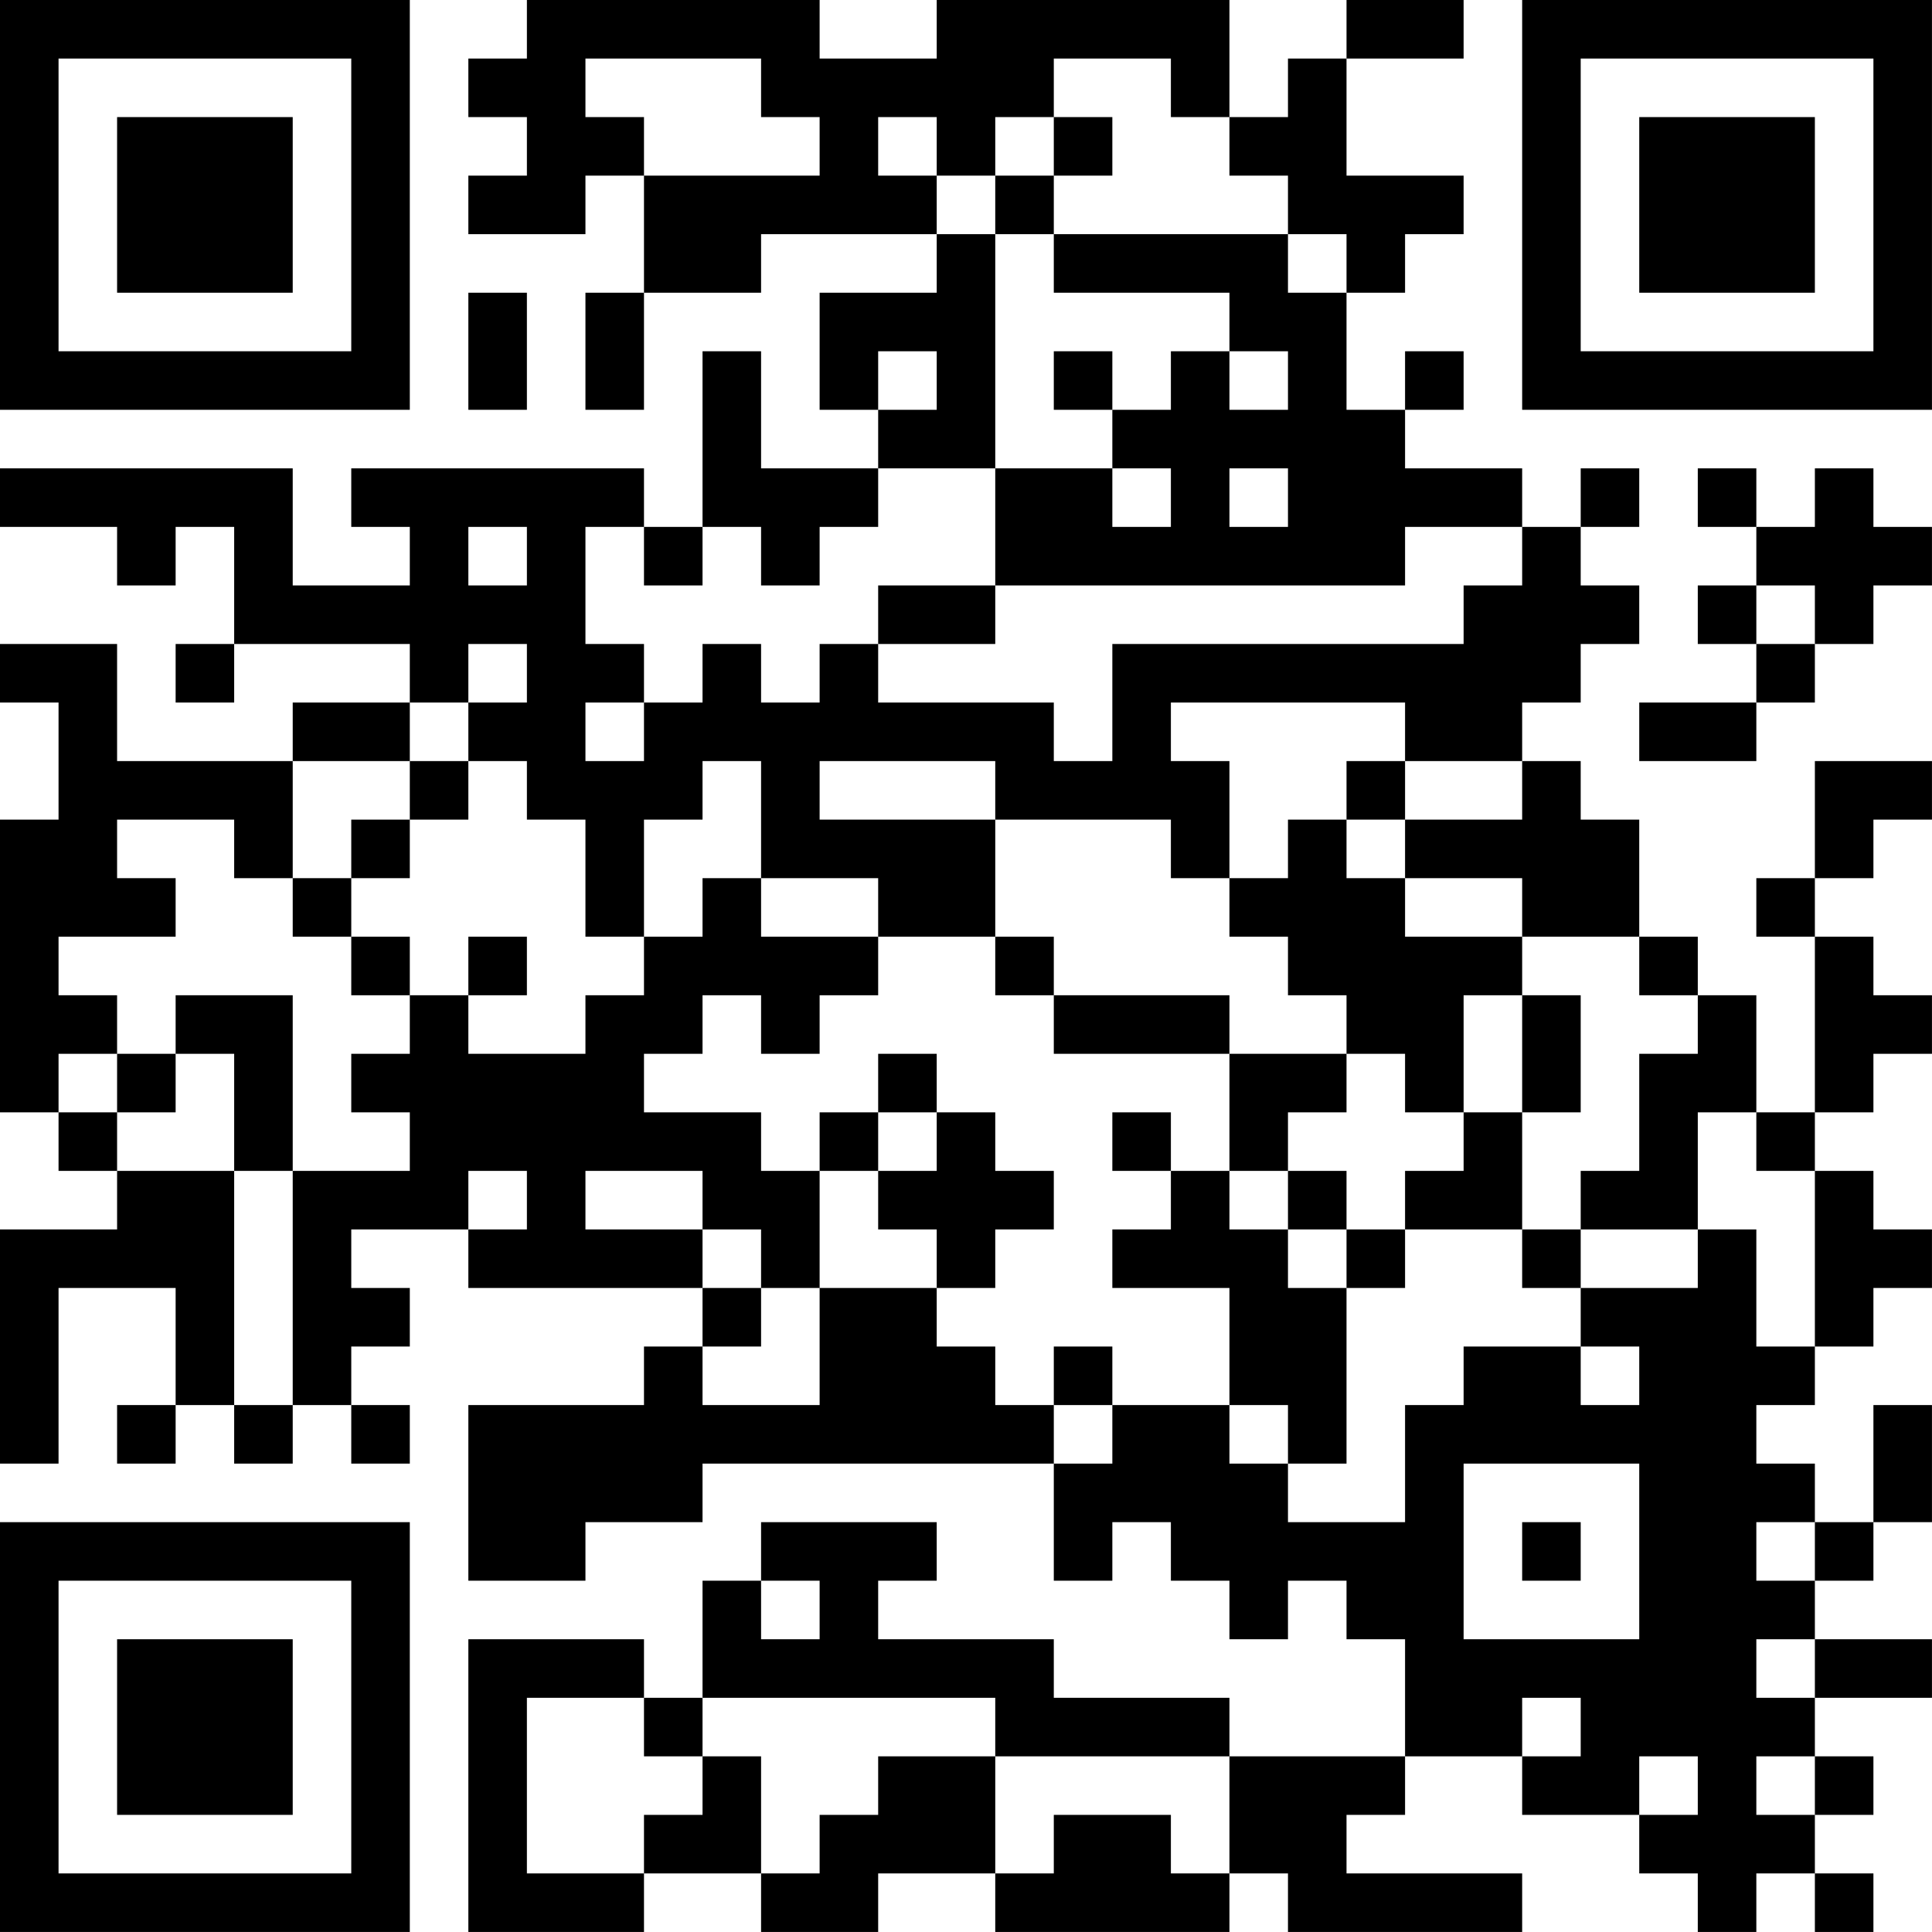 <?xml version="1.0" encoding="UTF-8"?>
<svg xmlns="http://www.w3.org/2000/svg" version="1.1" width="400" height="400" viewBox="0 0 400 400"><rect x="0" y="0" width="400" height="400" fill="#ffffff"/><g transform="scale(12.121)"><g transform="translate(0,0)"><path fill-rule="evenodd" d="M9 0L9 1L8 1L8 2L9 2L9 3L8 3L8 4L10 4L10 3L11 3L11 5L10 5L10 7L11 7L11 5L13 5L13 4L16 4L16 5L14 5L14 7L15 7L15 8L13 8L13 6L12 6L12 9L11 9L11 8L6 8L6 9L7 9L7 10L5 10L5 8L0 8L0 9L2 9L2 10L3 10L3 9L4 9L4 11L3 11L3 12L4 12L4 11L7 11L7 12L5 12L5 13L2 13L2 11L0 11L0 12L1 12L1 14L0 14L0 19L1 19L1 20L2 20L2 21L0 21L0 25L1 25L1 22L3 22L3 24L2 24L2 25L3 25L3 24L4 24L4 25L5 25L5 24L6 24L6 25L7 25L7 24L6 24L6 23L7 23L7 22L6 22L6 21L8 21L8 22L12 22L12 23L11 23L11 24L8 24L8 27L10 27L10 26L12 26L12 25L18 25L18 27L19 27L19 26L20 26L20 27L21 27L21 28L22 28L22 27L23 27L23 28L24 28L24 30L21 30L21 29L18 29L18 28L15 28L15 27L16 27L16 26L13 26L13 27L12 27L12 29L11 29L11 28L8 28L8 33L11 33L11 32L13 32L13 33L15 33L15 32L17 32L17 33L21 33L21 32L22 32L22 33L26 33L26 32L23 32L23 31L24 31L24 30L26 30L26 31L28 31L28 32L29 32L29 33L30 33L30 32L31 32L31 33L32 33L32 32L31 32L31 31L32 31L32 30L31 30L31 29L33 29L33 28L31 28L31 27L32 27L32 26L33 26L33 24L32 24L32 26L31 26L31 25L30 25L30 24L31 24L31 23L32 23L32 22L33 22L33 21L32 21L32 20L31 20L31 19L32 19L32 18L33 18L33 17L32 17L32 16L31 16L31 15L32 15L32 14L33 14L33 13L31 13L31 15L30 15L30 16L31 16L31 19L30 19L30 17L29 17L29 16L28 16L28 14L27 14L27 13L26 13L26 12L27 12L27 11L28 11L28 10L27 10L27 9L28 9L28 8L27 8L27 9L26 9L26 8L24 8L24 7L25 7L25 6L24 6L24 7L23 7L23 5L24 5L24 4L25 4L25 3L23 3L23 1L25 1L25 0L23 0L23 1L22 1L22 2L21 2L21 0L16 0L16 1L14 1L14 0ZM10 1L10 2L11 2L11 3L14 3L14 2L13 2L13 1ZM18 1L18 2L17 2L17 3L16 3L16 2L15 2L15 3L16 3L16 4L17 4L17 8L15 8L15 9L14 9L14 10L13 10L13 9L12 9L12 10L11 10L11 9L10 9L10 11L11 11L11 12L10 12L10 13L11 13L11 12L12 12L12 11L13 11L13 12L14 12L14 11L15 11L15 12L18 12L18 13L19 13L19 11L25 11L25 10L26 10L26 9L24 9L24 10L17 10L17 8L19 8L19 9L20 9L20 8L19 8L19 7L20 7L20 6L21 6L21 7L22 7L22 6L21 6L21 5L18 5L18 4L22 4L22 5L23 5L23 4L22 4L22 3L21 3L21 2L20 2L20 1ZM18 2L18 3L17 3L17 4L18 4L18 3L19 3L19 2ZM8 5L8 7L9 7L9 5ZM15 6L15 7L16 7L16 6ZM18 6L18 7L19 7L19 6ZM21 8L21 9L22 9L22 8ZM29 8L29 9L30 9L30 10L29 10L29 11L30 11L30 12L28 12L28 13L30 13L30 12L31 12L31 11L32 11L32 10L33 10L33 9L32 9L32 8L31 8L31 9L30 9L30 8ZM8 9L8 10L9 10L9 9ZM15 10L15 11L17 11L17 10ZM30 10L30 11L31 11L31 10ZM8 11L8 12L7 12L7 13L5 13L5 15L4 15L4 14L2 14L2 15L3 15L3 16L1 16L1 17L2 17L2 18L1 18L1 19L2 19L2 20L4 20L4 24L5 24L5 20L7 20L7 19L6 19L6 18L7 18L7 17L8 17L8 18L10 18L10 17L11 17L11 16L12 16L12 15L13 15L13 16L15 16L15 17L14 17L14 18L13 18L13 17L12 17L12 18L11 18L11 19L13 19L13 20L14 20L14 22L13 22L13 21L12 21L12 20L10 20L10 21L12 21L12 22L13 22L13 23L12 23L12 24L14 24L14 22L16 22L16 23L17 23L17 24L18 24L18 25L19 25L19 24L21 24L21 25L22 25L22 26L24 26L24 24L25 24L25 23L27 23L27 24L28 24L28 23L27 23L27 22L29 22L29 21L30 21L30 23L31 23L31 20L30 20L30 19L29 19L29 21L27 21L27 20L28 20L28 18L29 18L29 17L28 17L28 16L26 16L26 15L24 15L24 14L26 14L26 13L24 13L24 12L20 12L20 13L21 13L21 15L20 15L20 14L17 14L17 13L14 13L14 14L17 14L17 16L15 16L15 15L13 15L13 13L12 13L12 14L11 14L11 16L10 16L10 14L9 14L9 13L8 13L8 12L9 12L9 11ZM7 13L7 14L6 14L6 15L5 15L5 16L6 16L6 17L7 17L7 16L6 16L6 15L7 15L7 14L8 14L8 13ZM23 13L23 14L22 14L22 15L21 15L21 16L22 16L22 17L23 17L23 18L21 18L21 17L18 17L18 16L17 16L17 17L18 17L18 18L21 18L21 20L20 20L20 19L19 19L19 20L20 20L20 21L19 21L19 22L21 22L21 24L22 24L22 25L23 25L23 22L24 22L24 21L26 21L26 22L27 22L27 21L26 21L26 19L27 19L27 17L26 17L26 16L24 16L24 15L23 15L23 14L24 14L24 13ZM8 16L8 17L9 17L9 16ZM3 17L3 18L2 18L2 19L3 19L3 18L4 18L4 20L5 20L5 17ZM25 17L25 19L24 19L24 18L23 18L23 19L22 19L22 20L21 20L21 21L22 21L22 22L23 22L23 21L24 21L24 20L25 20L25 19L26 19L26 17ZM15 18L15 19L14 19L14 20L15 20L15 21L16 21L16 22L17 22L17 21L18 21L18 20L17 20L17 19L16 19L16 18ZM15 19L15 20L16 20L16 19ZM8 20L8 21L9 21L9 20ZM22 20L22 21L23 21L23 20ZM18 23L18 24L19 24L19 23ZM25 25L25 28L28 28L28 25ZM26 26L26 27L27 27L27 26ZM30 26L30 27L31 27L31 26ZM13 27L13 28L14 28L14 27ZM30 28L30 29L31 29L31 28ZM9 29L9 32L11 32L11 31L12 31L12 30L13 30L13 32L14 32L14 31L15 31L15 30L17 30L17 32L18 32L18 31L20 31L20 32L21 32L21 30L17 30L17 29L12 29L12 30L11 30L11 29ZM26 29L26 30L27 30L27 29ZM28 30L28 31L29 31L29 30ZM30 30L30 31L31 31L31 30ZM0 0L0 7L7 7L7 0ZM1 1L1 6L6 6L6 1ZM2 2L2 5L5 5L5 2ZM26 0L26 7L33 7L33 0ZM27 1L27 6L32 6L32 1ZM28 2L28 5L31 5L31 2ZM0 26L0 33L7 33L7 26ZM1 27L1 32L6 32L6 27ZM2 28L2 31L5 31L5 28Z" fill="#000000"/></g></g></svg>
